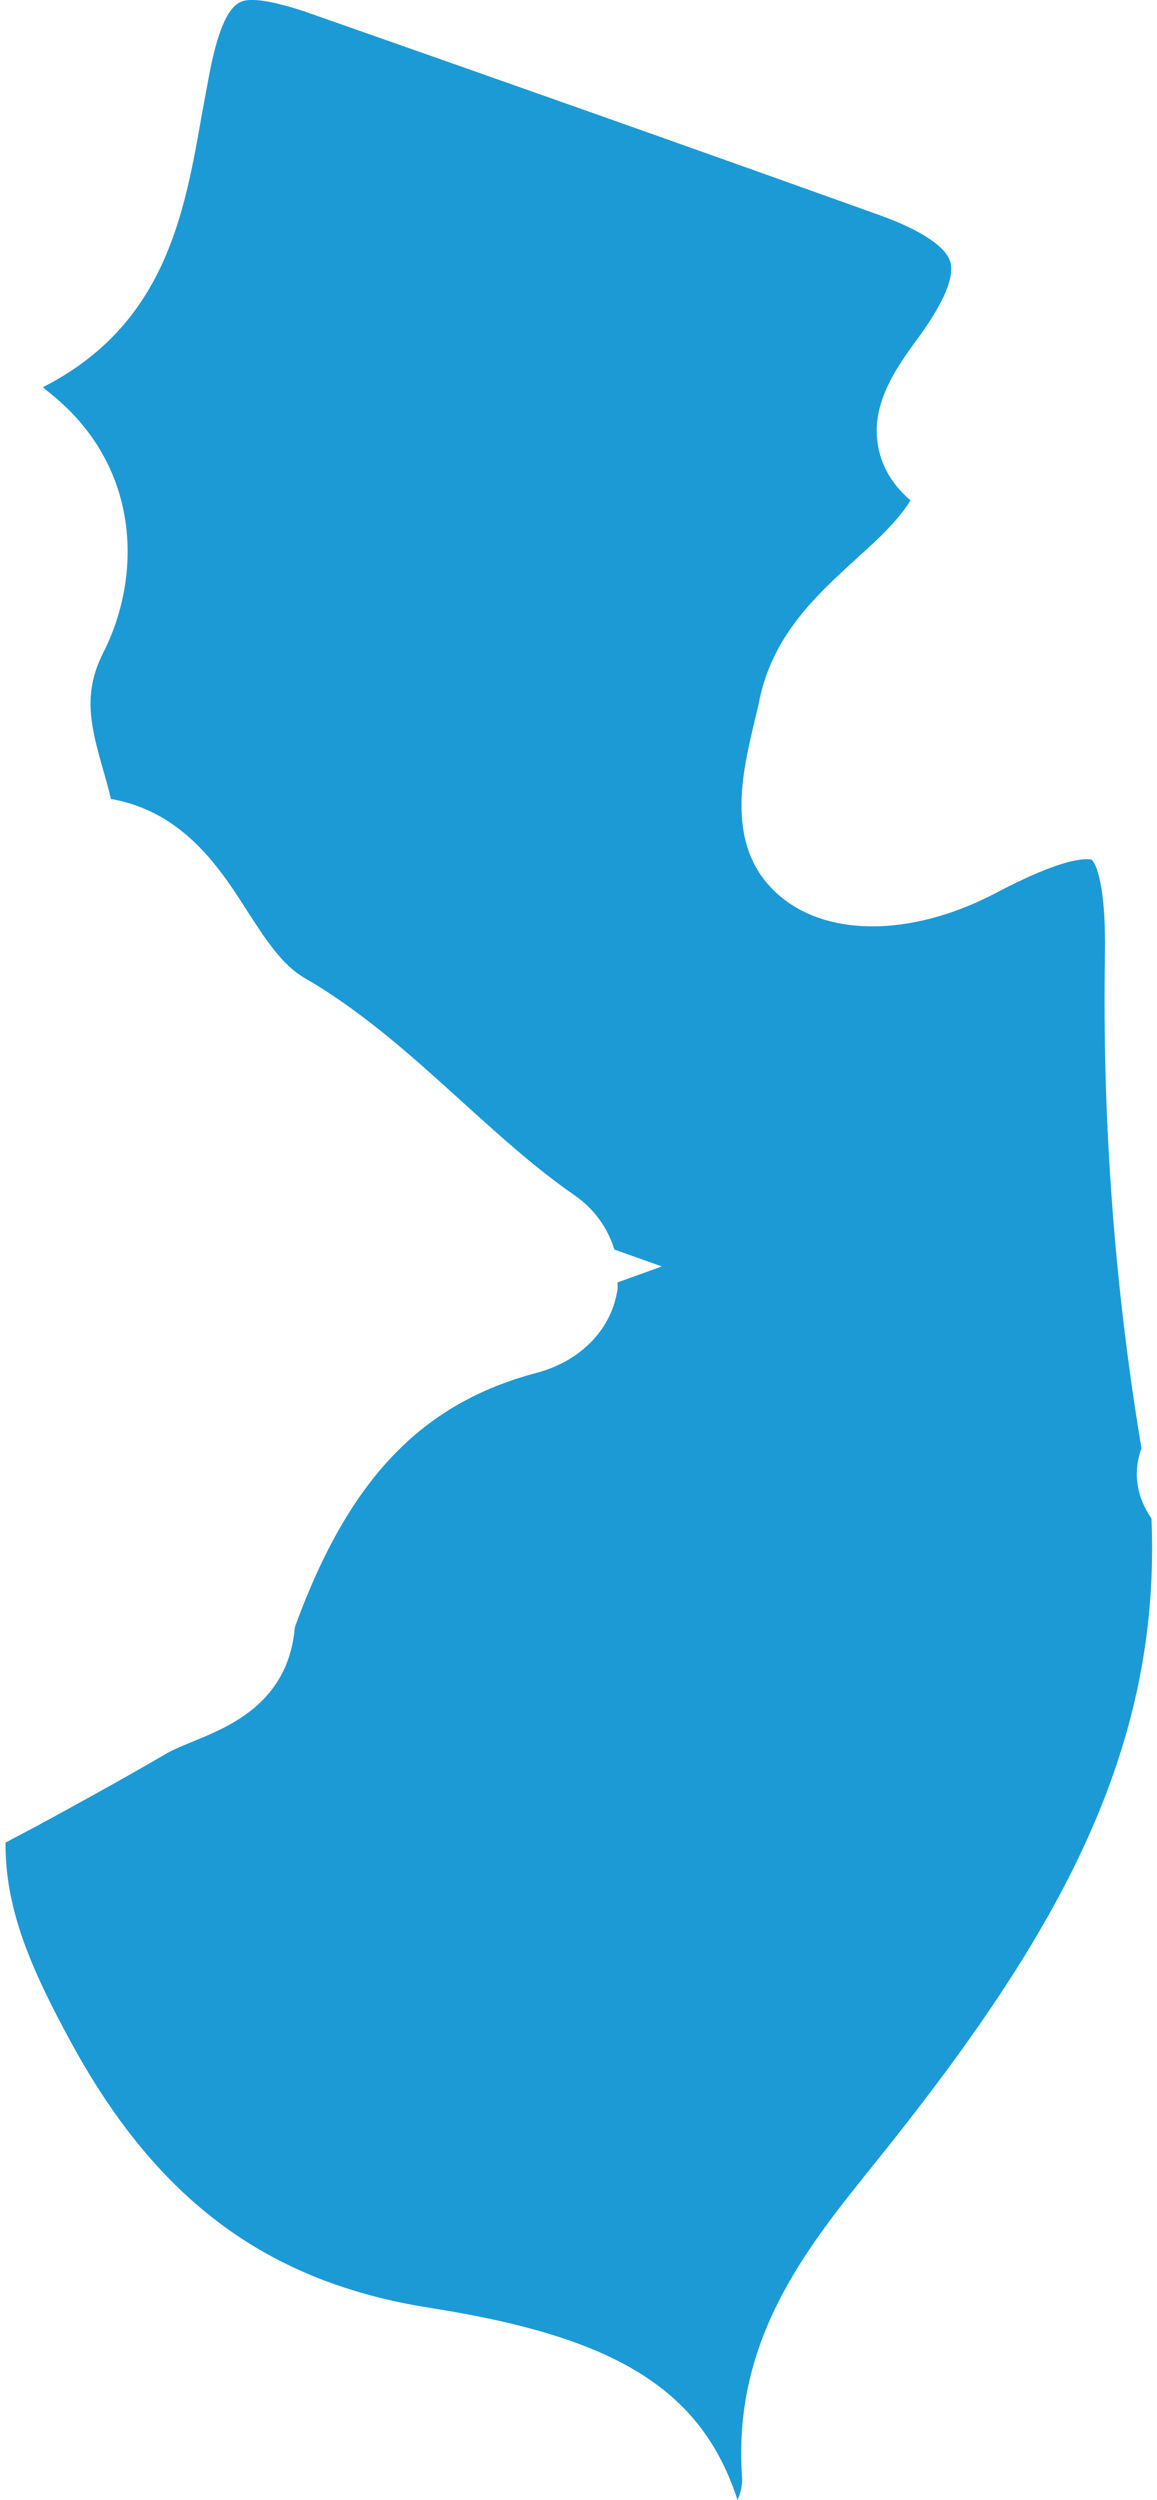 <!-- Generator: Adobe Illustrator 24.3.0, SVG Export Plug-In  --><svg xmlns="http://www.w3.org/2000/svg" xmlns:xlink="http://www.w3.org/1999/xlink" version="1.1" x="0px" y="0px" width="25px" height="54px" viewBox="0 0 25.11 54.76" style="overflow:visible;enable-background:new 0 0 25.11 54.76;fill:url(#CerosGradient_id3c582334f);" xml:space="preserve" aria-hidden="true">
<style type="text/css">
	.st0{fill:#08132D;}
</style>
<defs><linearGradient class="cerosgradient" data-cerosgradient="true" id="CerosGradient_id3c582334f" gradientUnits="userSpaceOnUse" x1="50%" y1="100%" x2="50%" y2="0%"><stop offset="0%" stop-color="#1C9AD6"/><stop offset="100%" stop-color="#1C9AD6"/></linearGradient><linearGradient/>
</defs>
<path class="st0" d="M13.41,28.09c0,0.07,0.01,0.14-0.01,0.21c-0.15,0.85-0.82,1.52-1.76,1.77c-2.53,0.67-4.12,2.33-5.3,5.57  c-0.14,1.66-1.44,2.18-2.22,2.5c-0.21,0.09-0.43,0.17-0.61,0.28c-0.93,0.54-1.87,1.06-2.81,1.57L0,40.36  c-0.01,1.44,0.54,2.74,1.46,4.42c1.88,3.43,4.29,5.21,7.83,5.77c4.03,0.63,5.95,1.75,6.75,4.21c0.07-0.16,0.11-0.33,0.1-0.48  c-0.22-3.01,1.4-5.02,2.83-6.8c3.94-4.88,6.36-8.98,6.14-14.22c-0.33-0.47-0.41-1.01-0.22-1.54c-0.59-3.53-0.86-7.16-0.8-10.79  c0.03-1.83-0.28-2.09-0.29-2.1c0,0-0.03-0.01-0.11-0.01c-0.27,0-0.83,0.13-1.99,0.74c-1.69,0.89-3.46,0.98-4.56,0.2  c-1.43-1.02-1.01-2.76-0.74-3.91c0.04-0.18,0.09-0.35,0.12-0.52c0.3-1.44,1.27-2.31,2.12-3.09c0.48-0.43,0.91-0.83,1.19-1.28  c-0.35-0.3-0.58-0.65-0.68-1.05c-0.26-1,0.37-1.86,0.87-2.54c0.55-0.76,0.78-1.32,0.68-1.64c-0.1-0.33-0.65-0.69-1.5-1  c-4.21-1.51-8.43-3-12.65-4.48C6.06,0.09,5.68,0,5.41,0C5.15,0,4.79,0,4.48,1.55C4.42,1.87,4.36,2.19,4.3,2.52  C3.92,4.68,3.5,7.12,0.82,8.48C0.86,8.52,0.91,8.56,0.96,8.6c2.01,1.59,2.04,4.01,1.18,5.7c-0.46,0.91-0.27,1.62,0.01,2.6  c0.06,0.2,0.11,0.4,0.16,0.6c1.59,0.28,2.39,1.52,2.99,2.46c0.39,0.6,0.75,1.17,1.25,1.46c1.28,0.74,2.37,1.73,3.43,2.69  c0.84,0.76,1.62,1.47,2.5,2.08c0.43,0.3,0.72,0.72,0.86,1.18l1.04,0.37L13.41,28.09z" style="fill:url(#CerosGradient_id3c582334f);"/>
</svg>
